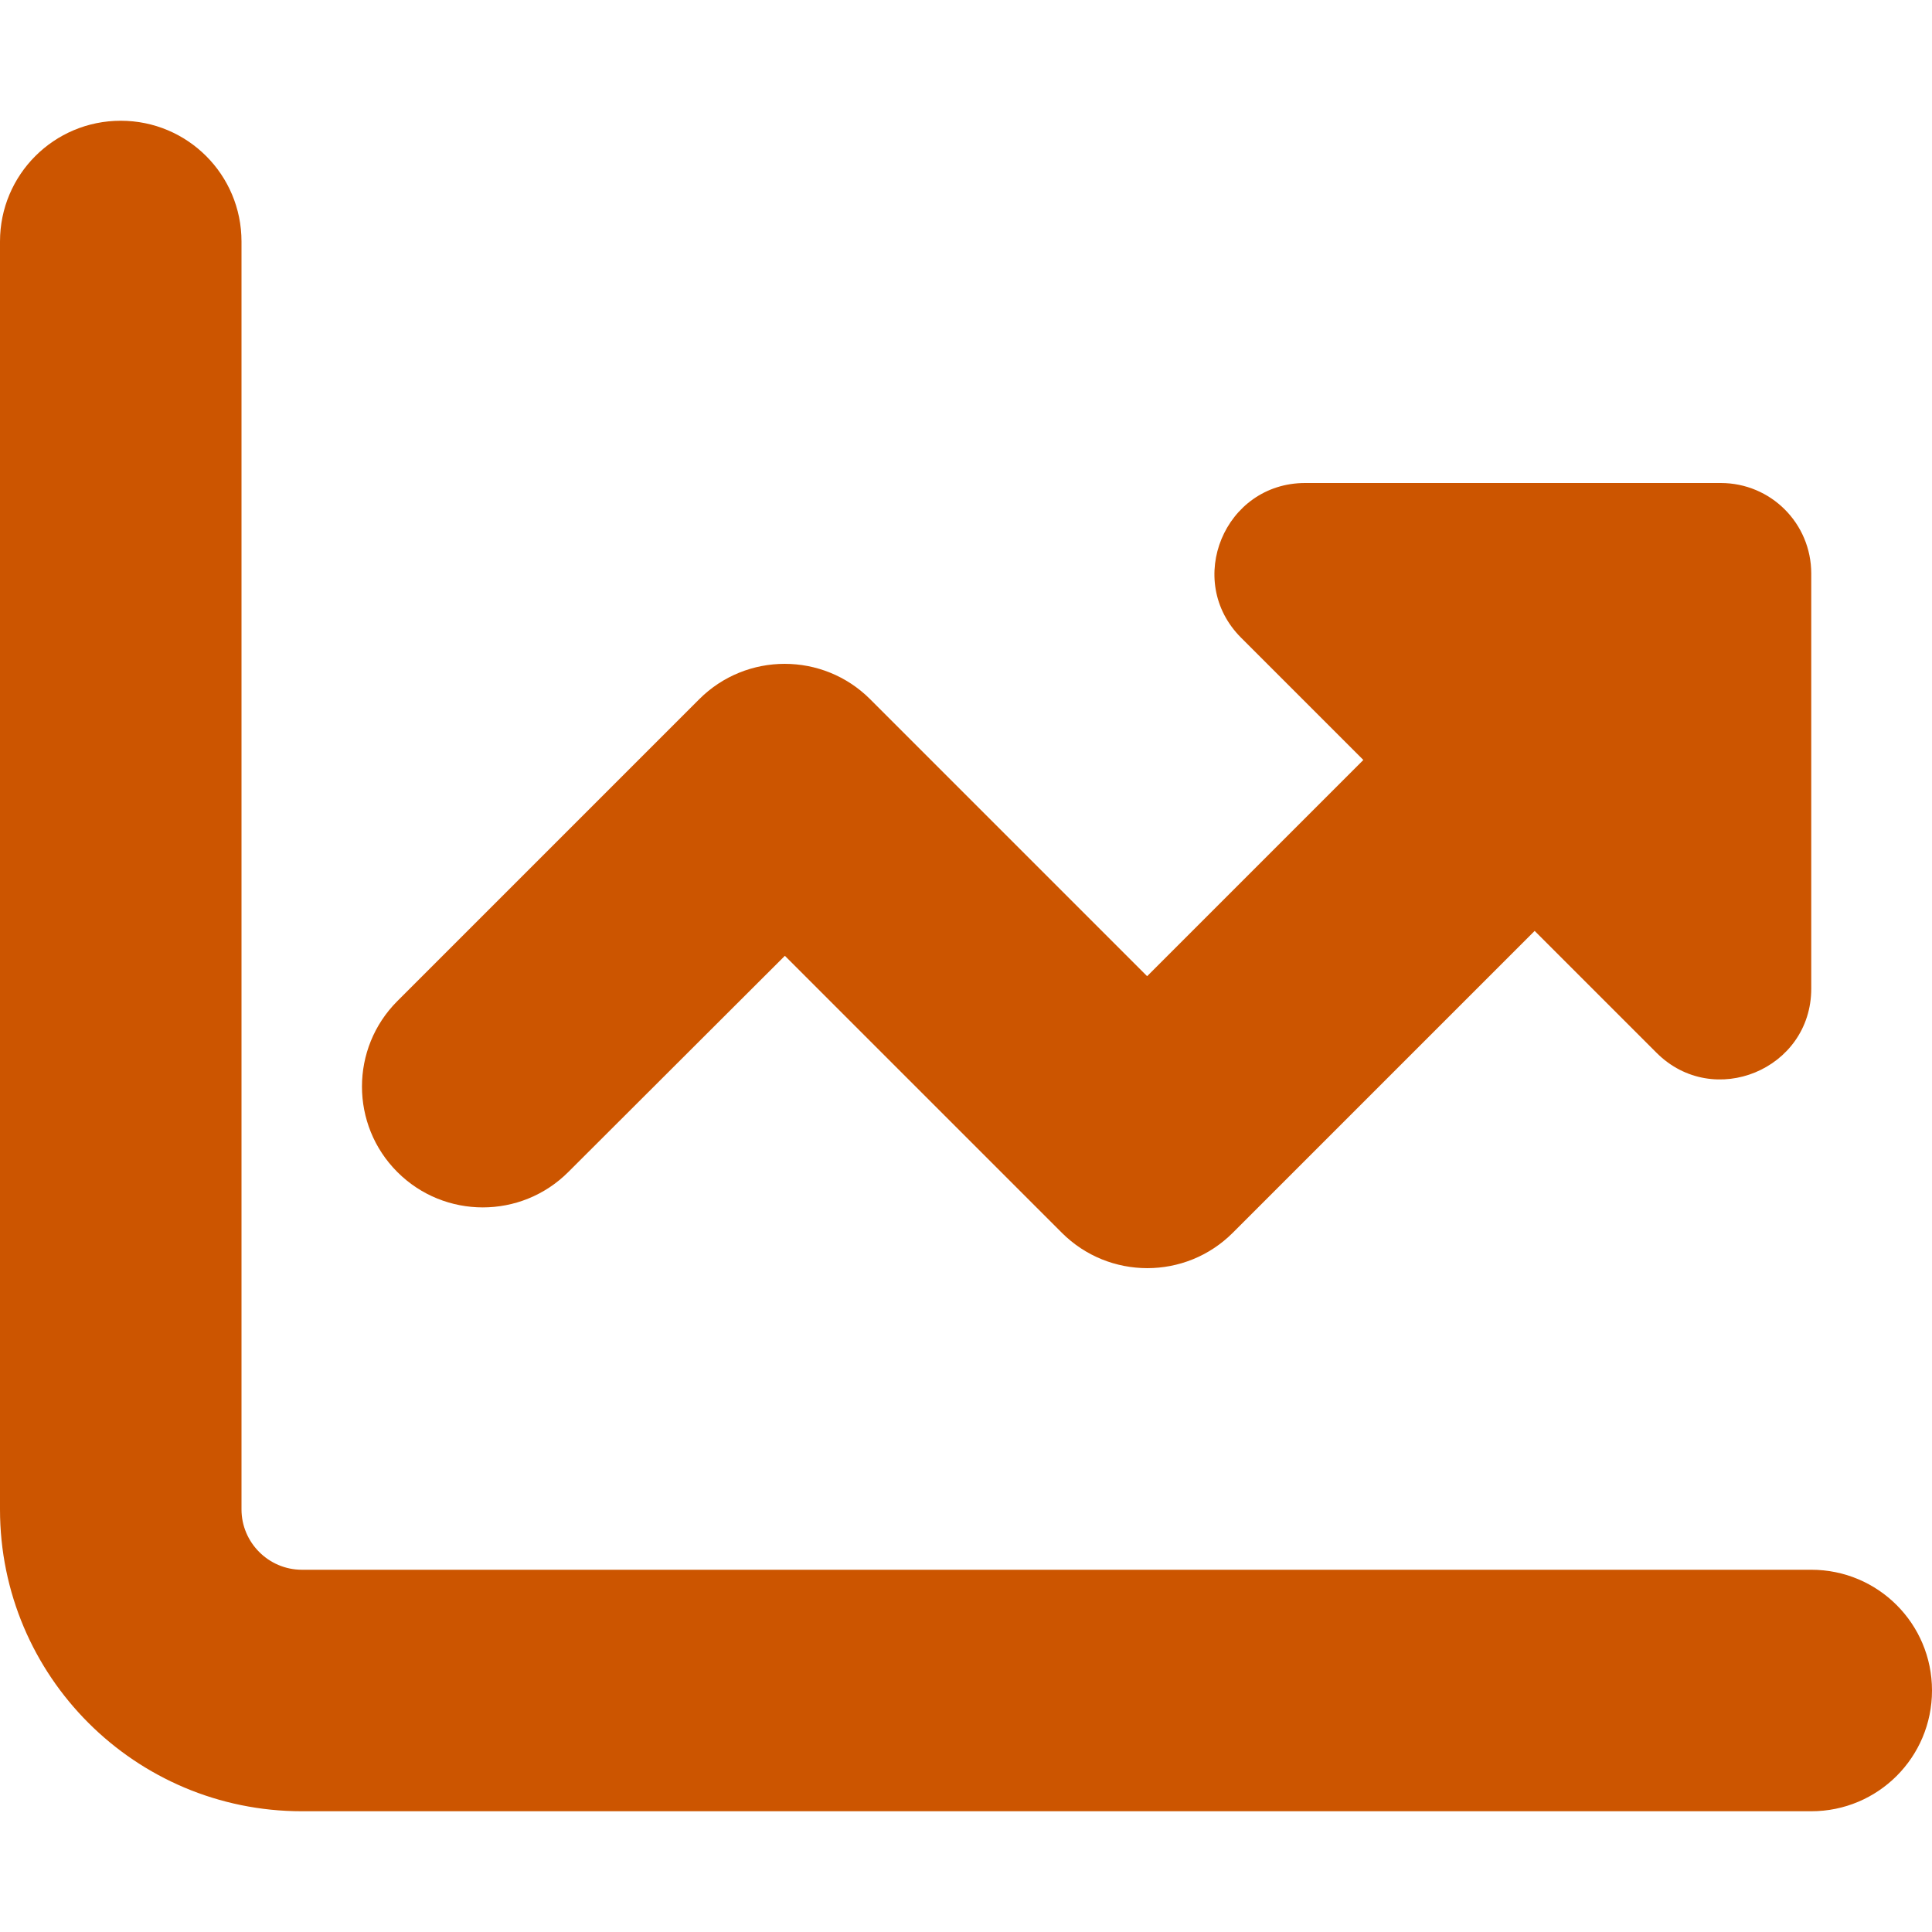 <svg width="512" height="512" viewBox="0 0 512 512" fill="none" xmlns="http://www.w3.org/2000/svg">
<path d="M64 64C64 46.3 49.7 32 32 32C14.3 32 0 46.3 0 64V400C0 444.2 35.8 480 80 480H480C497.7 480 512 465.7 512 448C512 430.3 497.7 416 480 416H80C71.2 416 64 408.8 64 400V64ZM439 279C454.1 294.1 480 283.4 480 262V152C480 138.7 469.3 128 456 128H345.9C324.5 128 313.8 153.9 328.9 169L361.3 201.4L304 258.7L230.6 185.3C218.1 172.8 197.8 172.8 185.3 185.3L105.3 265.3C92.8 277.8 92.8 298.1 105.3 310.6C117.8 323.1 138.1 323.1 150.6 310.6L208 253.3L281.4 326.7C293.9 339.2 314.2 339.2 326.7 326.7L406.7 246.7L439 279Z" fill="#CC5500"/>
</svg>
